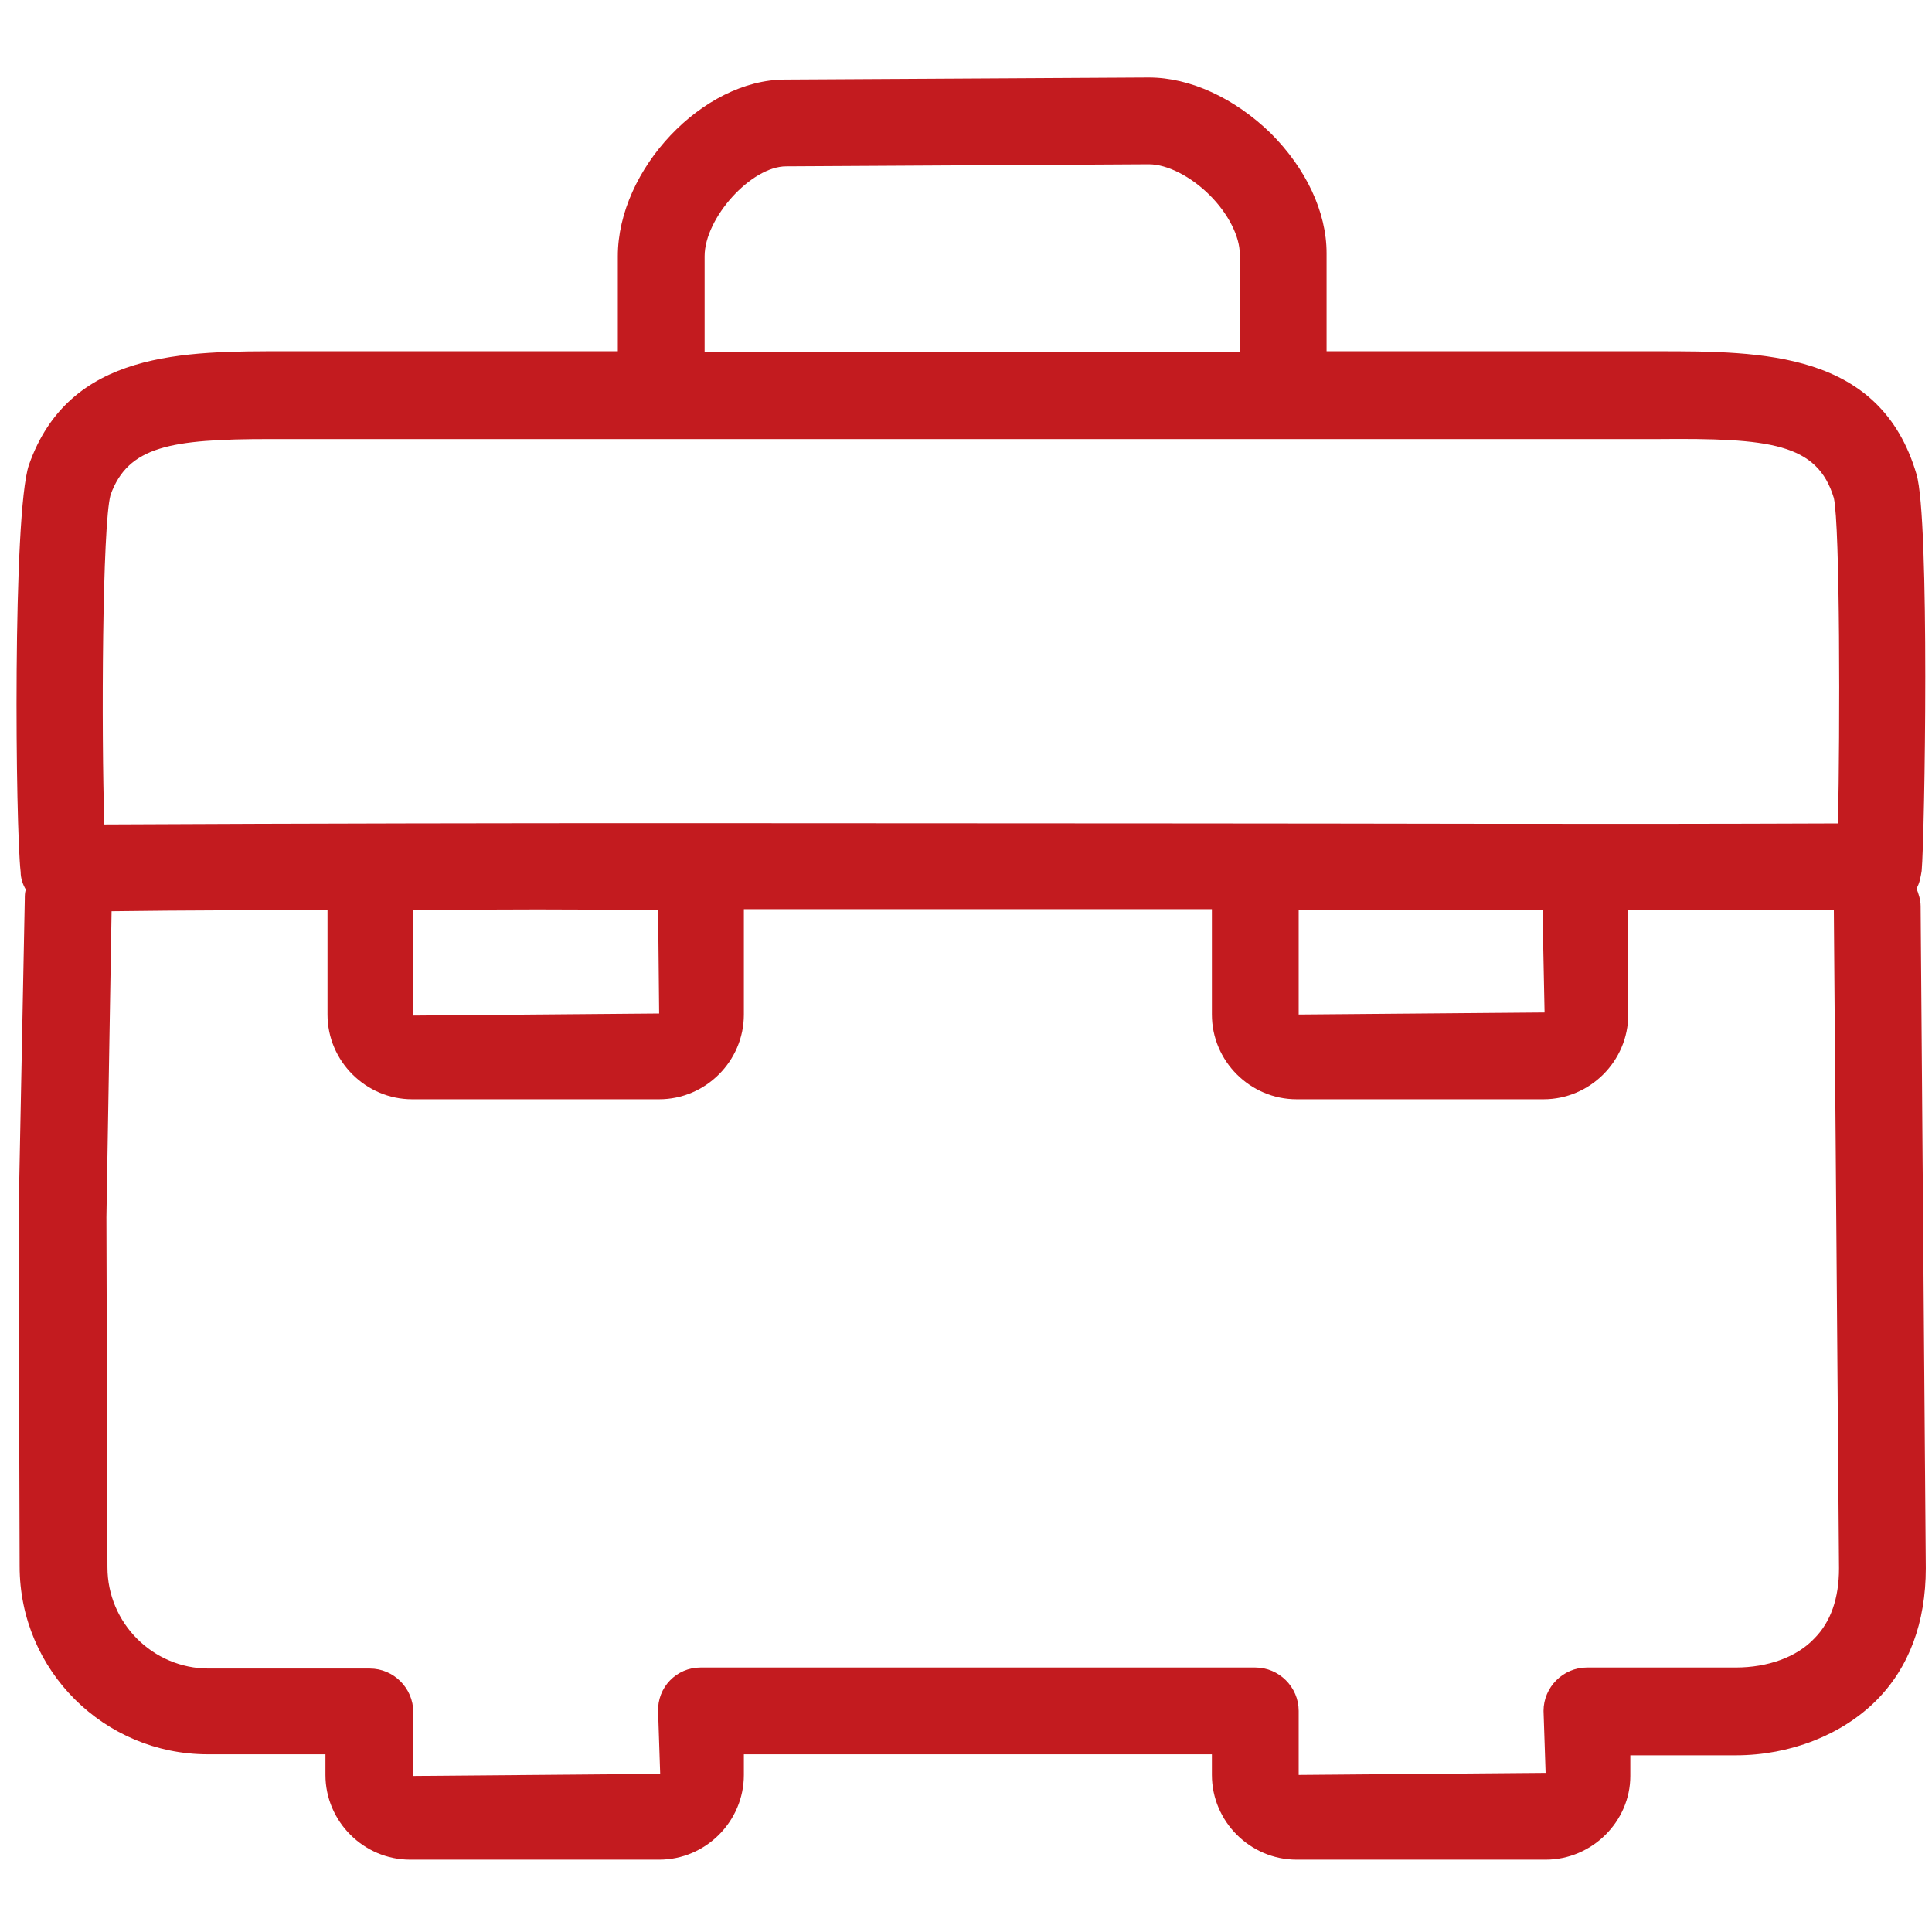 <?xml version="1.0" encoding="utf-8"?>
<!-- Generator: Adobe Illustrator 22.1.0, SVG Export Plug-In . SVG Version: 6.00 Build 0)  -->
<svg version="1.1" id="圖層_1" xmlns="http://www.w3.org/2000/svg" xmlns:xlink="http://www.w3.org/1999/xlink" x="0px" y="0px"
	 viewBox="0 0 187 187" style="enable-background:new 0 0 187 187;" xml:space="preserve">
<style type="text/css">
	.st0{fill:#C31B1F;}
</style>
<g>
	<path class="st0" d="M149.6,180h-24.1c-4.5,0-8.2-3.7-8.2-8.2v-2H72v2c0,4.5-3.7,8.2-8.2,8.2H39.7c-4.5,0-8.2-3.7-8.2-8.2v-2H20.1
		c-10,0-18.2-8.1-18.2-18.2l-0.1-34L2.4,87c0-0.3,0-0.6,0.1-0.9C2.2,85.6,2,85,2,84.4c-0.5-4.2-0.8-34.7,0.8-39.4
		c3.9-11.1,15.1-11,24.8-11l32.2,0v-9.2c0-8.4,8.2-17.1,16.2-17.1l35.1-0.2c0,0,0,0,0.1,0c4,0,8.3,2,11.8,5.4
		c3.4,3.4,5.4,7.6,5.4,11.6l0,9.5l32,0C170.6,34,182,34,185.5,45.9c1.3,4.3,0.8,35.1,0.5,38.4c-0.1,0.6-0.2,1.2-0.5,1.7
		c0.2,0.5,0.4,1.1,0.4,1.7l0.5,64.1c0,5.2-1.6,9.6-4.8,12.8c-3.3,3.3-8.3,5.3-13.6,5.3h-10.2v2C157.8,176.3,154.1,180,149.6,180z
		 M67.8,161.4h53.7c2.3,0,4.2,1.9,4.2,4.2v6.2l23.9-0.2l-0.2-6c0-2.3,1.9-4.2,4.2-4.2h14.4c3.1,0,5.9-1,7.6-2.8
		c1.6-1.6,2.4-3.9,2.4-6.8l-0.5-63.7c-6.9,0-13.5,0-19.9,0v10.1c0,4.5-3.7,8.2-8.2,8.2h-23.9c-4.5,0-8.2-3.7-8.2-8.2l0-10.2
		c-0.9,0-1.8,0-2.7,0c-14.2,0-28.1,0-42.6,0l0,10.2c0,4.5-3.7,8.2-8.2,8.2H39.9c-4.5,0-8.2-3.7-8.2-8.2V88.1c-6.7,0-13.6,0-20.9,0.1
		l-0.5,29.6l0.1,33.9c0,5.4,4.4,9.8,9.8,9.8h15.6c2.3,0,4.2,1.9,4.2,4.2v6.2l23.9-0.2l-0.2-6C63.6,163.3,65.5,161.4,67.8,161.4z
		 M40,88.1v10.2l23.8-0.2l-0.1-10C56,88,48.2,88,40,88.1z M125.7,88.1l0,10.1l23.8-0.2l-0.2-9.9C141.1,88.1,133.3,88.1,125.7,88.1z
		 M26.1,42.5c-9.6,0-13.7,0.7-15.4,5.4c-0.8,2.9-0.9,22.9-0.6,31.9c40.8-0.2,71.8-0.1,104.5-0.1c19.4,0,39.6,0.1,63.3,0
		c0.2-9,0.2-28.8-0.4-31.5c-1.6-5.3-6.2-5.8-17-5.7l-2.3,0l-130.6,0C27.1,42.5,26.6,42.5,26.1,42.5z M68.2,34.1H120l0-9.5
		c0-1.7-1.1-3.9-2.9-5.7c-1.8-1.8-4.1-3-5.9-3c0,0,0,0,0,0l-35.1,0.2c-3.4,0-7.9,5-7.9,8.7V34.1z"/>
</g>
</svg>
